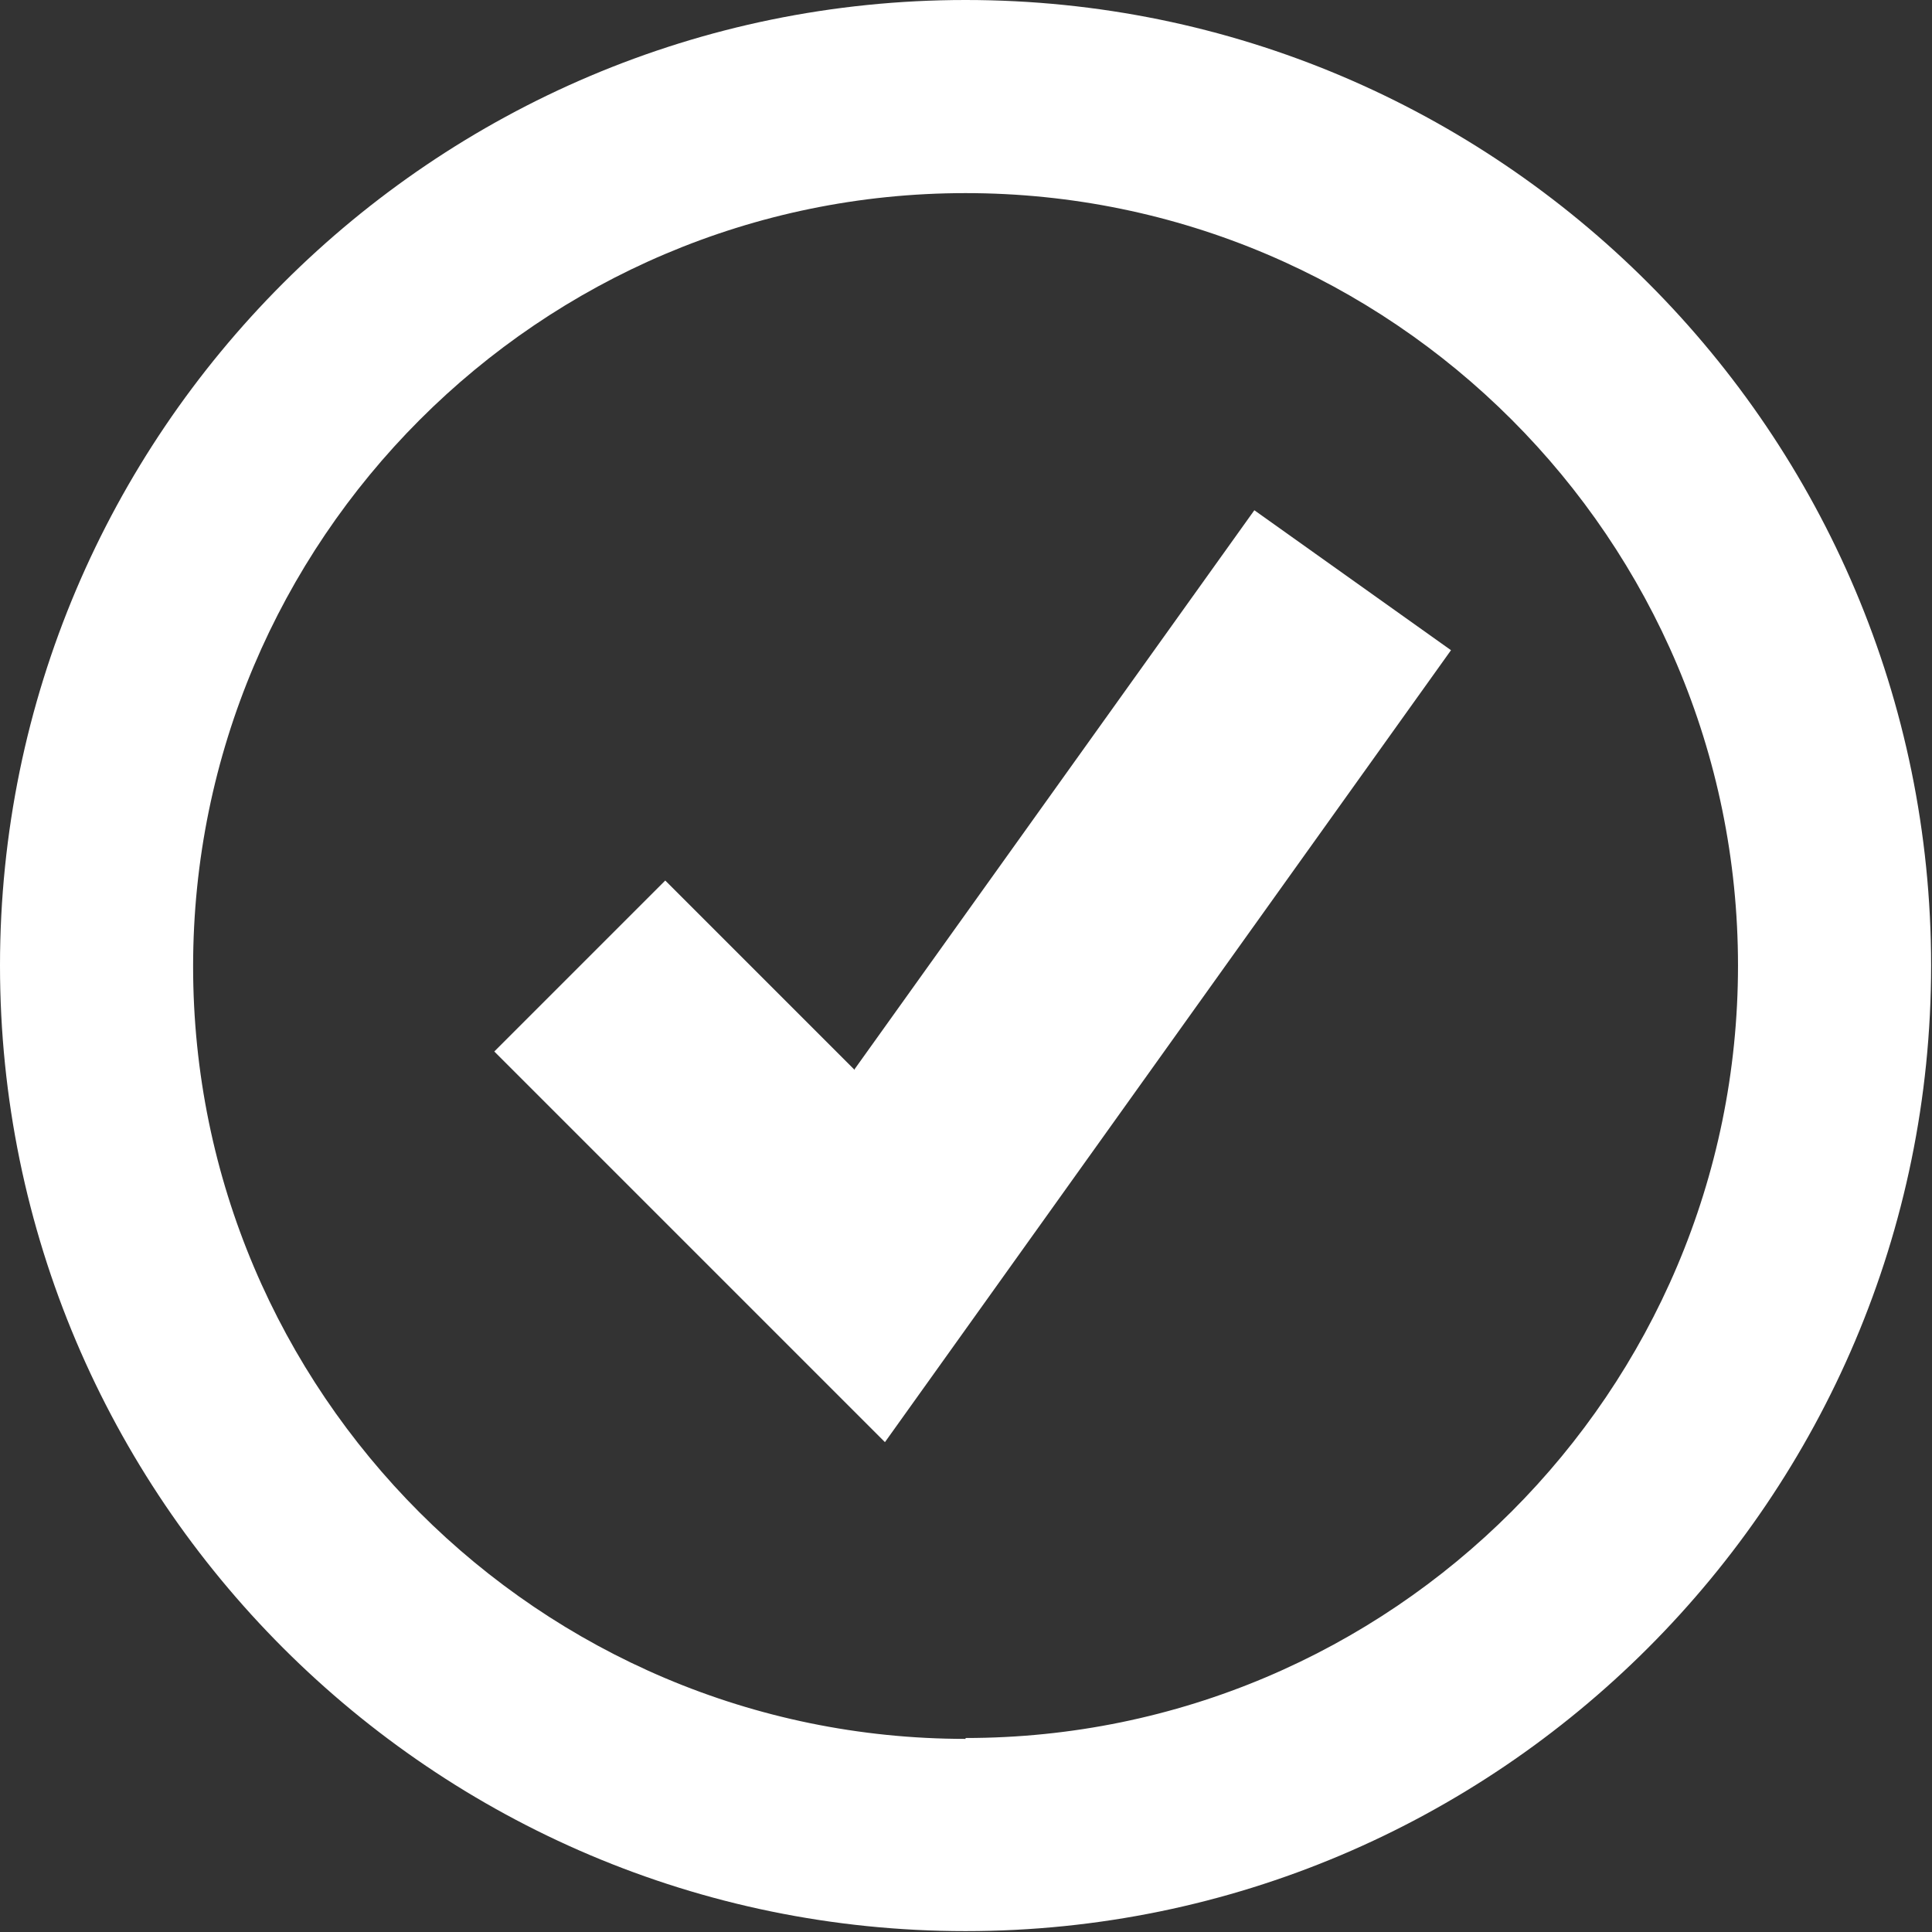 <?xml version="1.0" encoding="UTF-8"?>
<svg xmlns="http://www.w3.org/2000/svg" id="Layer_3" data-name="Layer 3" width="21.81" height="21.81" viewBox="0 0 21.81 21.81">
  <rect x="0" y="0" width="21.81" height="21.81" fill="#333333" stroke="none"/>
  <defs>
    <style>
      .cls-1 {
        fill: #fff;
      }
    </style>
  </defs>
  <path class="cls-1" d="m10.9,0C4.89,0,0,4.89,0,10.9s4.89,10.9,10.9,10.9,10.9-4.89,10.9-10.9S16.92,0,10.9,0h0Zm0,19.63c-4.81,0-8.72-3.91-8.72-8.72S6.09,2.18,10.9,2.18s8.72,3.91,8.72,8.72-3.91,8.72-8.72,8.72h0Zm0,0"></path>
  <path class="cls-1" d="m9.64,12.07l-2.13-2.13-1.93,1.93,4.41,4.41,6.39-8.94-2.22-1.58-4.52,6.32Zm0,0"></path>
</svg>
